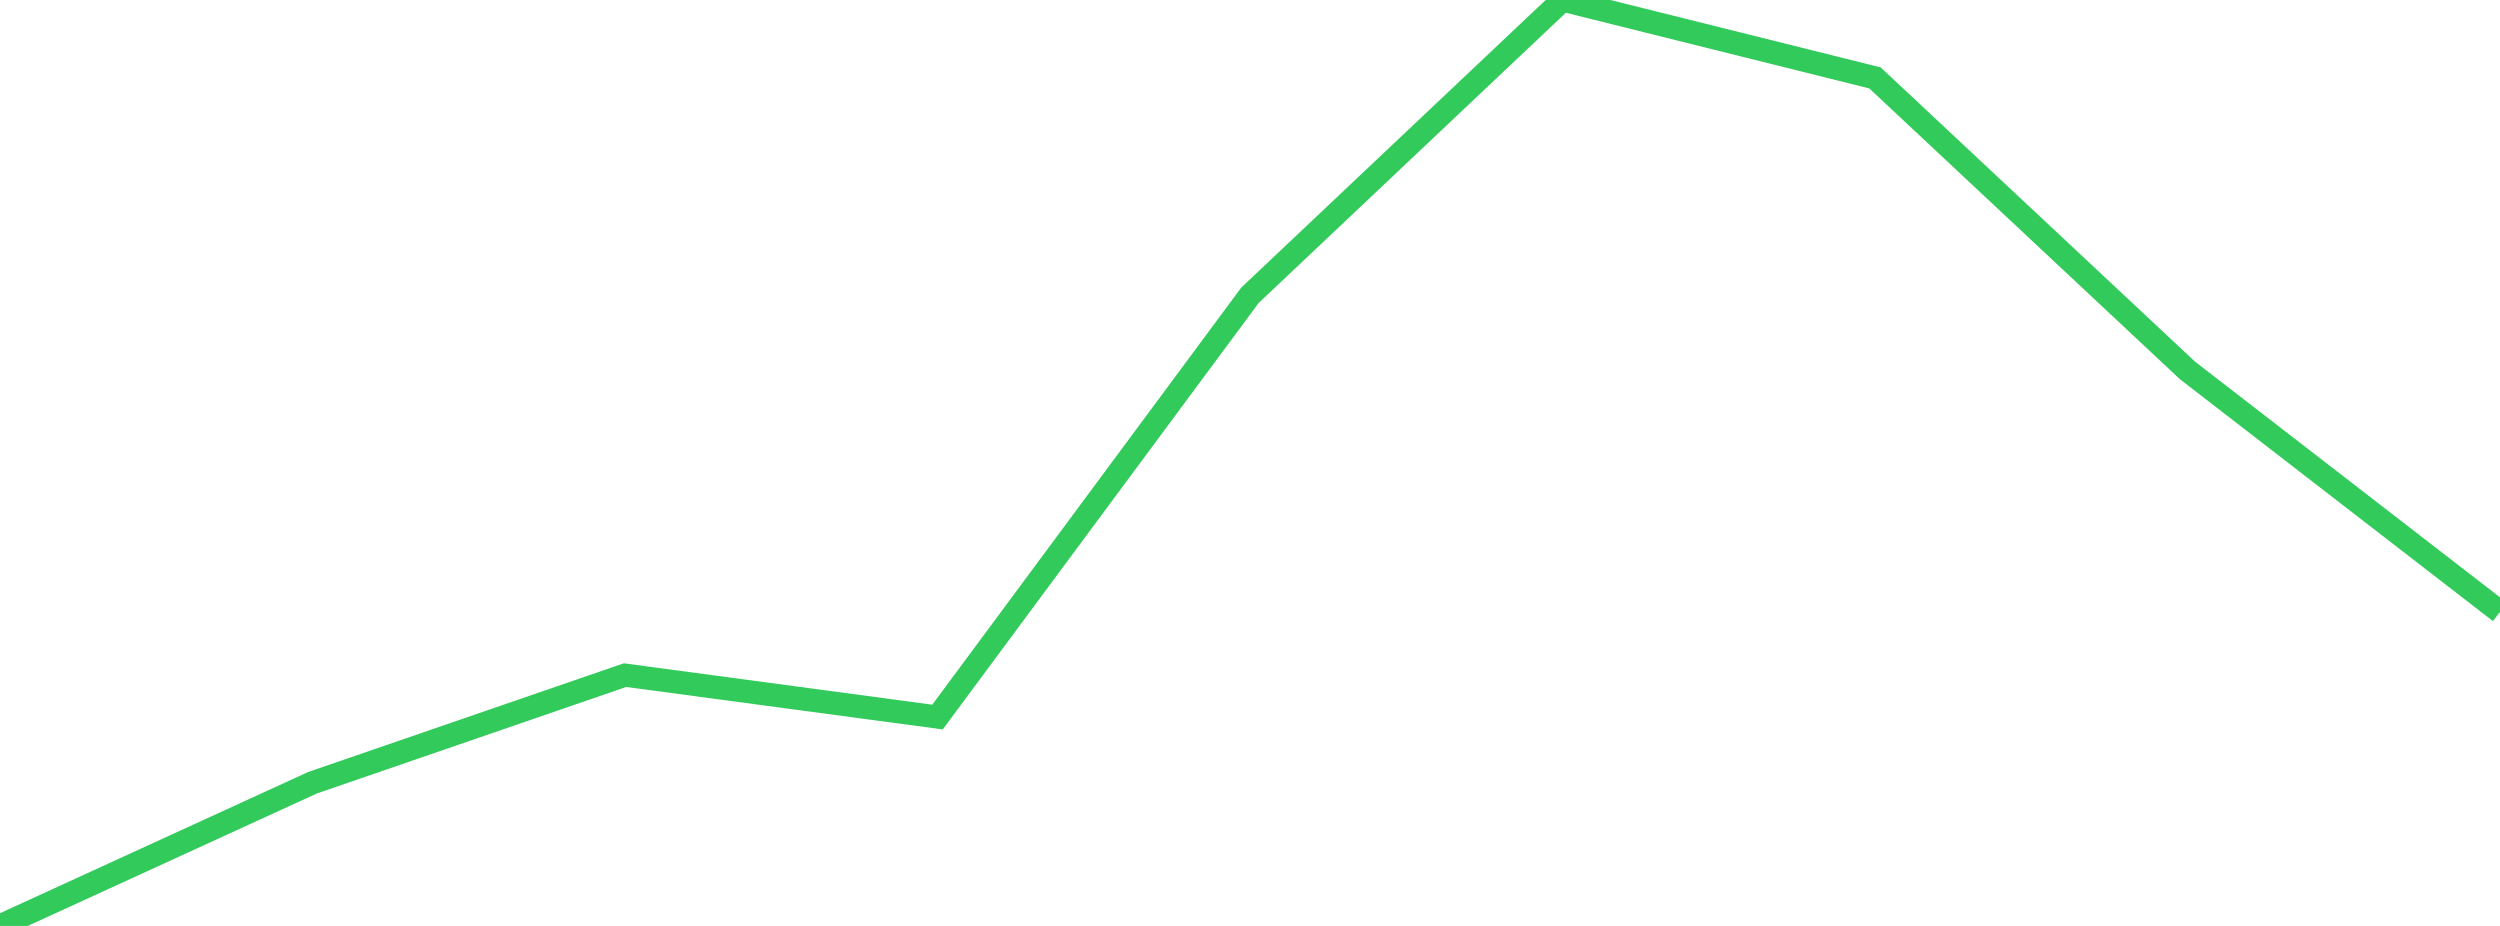 <?xml version="1.0" standalone="no"?>
<!DOCTYPE svg PUBLIC "-//W3C//DTD SVG 1.1//EN" "http://www.w3.org/Graphics/SVG/1.1/DTD/svg11.dtd">

<svg width="135" height="50" viewBox="0 0 135 50" preserveAspectRatio="none" 
  xmlns="http://www.w3.org/2000/svg"
  xmlns:xlink="http://www.w3.org/1999/xlink">


<polyline points="0.0, 50.0 16.875, 42.268 33.75, 36.457 50.625, 38.721 67.5, 15.942 84.375, 0.0 101.25, 4.208 118.125, 20.004 135.0, 33.045" fill="none" stroke="#32ca5b" stroke-width="1.25"/>

</svg>